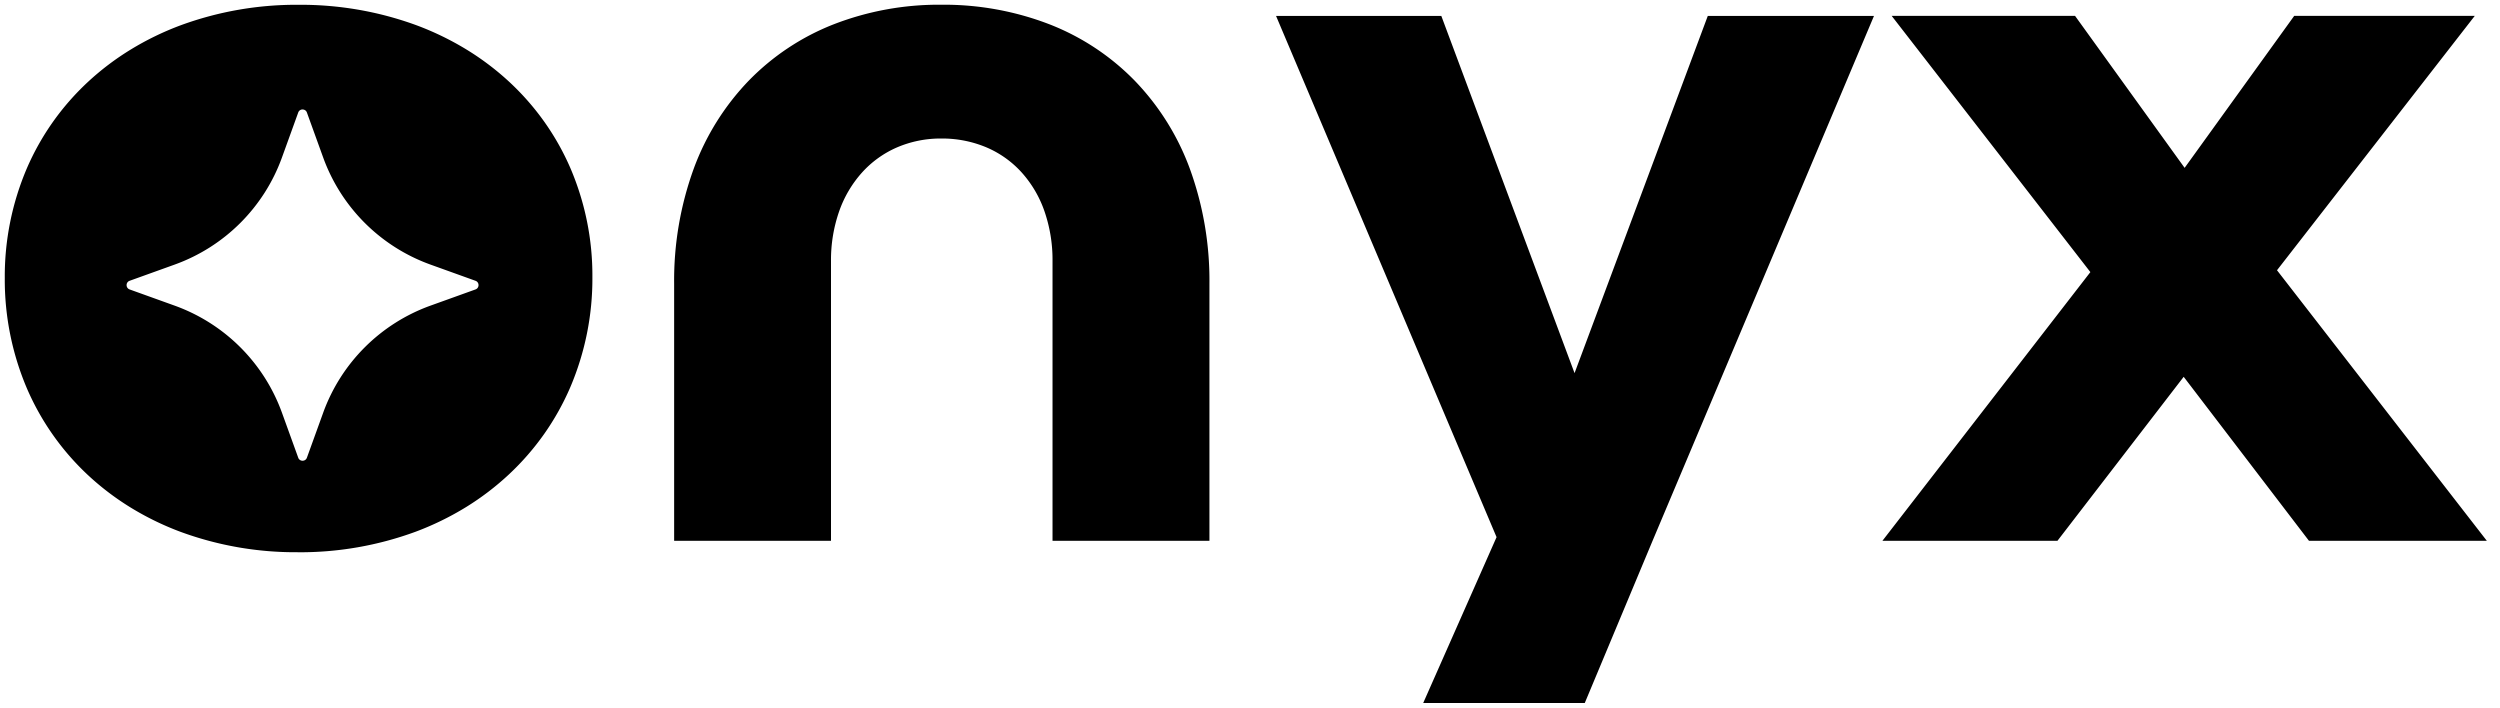<svg xmlns="http://www.w3.org/2000/svg" width="261.381" height="74.004" viewBox="0 0 261.381 74.004">
  <path id="Exclusion_1" data-name="Exclusion 1" d="M-2335.808-1364H-2352.7l7.669-17.341-23.055-54.494h17.279l13.93,37.347,13.93-37.347h17.376l-23.152,54.882-7.086,16.954Zm-134.576-15.764a34.781,34.781,0,0,1-12.291-2.15,30.174,30.174,0,0,1-5.216-2.553,28.171,28.171,0,0,1-4.474-3.419,27.1,27.1,0,0,1-3.64-4.2,27.02,27.02,0,0,1-2.714-4.883A29.014,29.014,0,0,1-2501-1408.43a28.753,28.753,0,0,1,2.3-11.453,26.84,26.84,0,0,1,2.73-4.867,27.065,27.065,0,0,1,3.658-4.178,28.276,28.276,0,0,1,4.493-3.4,30.368,30.368,0,0,1,5.231-2.537,35.121,35.121,0,0,1,12.306-2.134,35.147,35.147,0,0,1,12.306,2.133,30.438,30.438,0,0,1,5.232,2.534,28.312,28.312,0,0,1,4.492,3.394,27.046,27.046,0,0,1,3.658,4.166,26.727,26.727,0,0,1,2.73,4.849,28.5,28.5,0,0,1,2.3,11.4,28.943,28.943,0,0,1-2.3,11.484,27.166,27.166,0,0,1-2.734,4.9,27.328,27.328,0,0,1-3.666,4.214,28.442,28.442,0,0,1-4.5,3.437,30.411,30.411,0,0,1-5.25,2.569A34.974,34.974,0,0,1-2470.384-1379.76Zm.52-46.292a.474.474,0,0,0-.456.321l-1.7,4.7a18.646,18.646,0,0,1-1.813,3.684,18.665,18.665,0,0,1-2.544,3.164,18.689,18.689,0,0,1-3.171,2.54,18.7,18.7,0,0,1-3.691,1.81l-4.706,1.693a.472.472,0,0,0-.319.453.472.472,0,0,0,.319.453l4.706,1.693a18.694,18.694,0,0,1,3.691,1.81,18.7,18.7,0,0,1,3.171,2.54,18.668,18.668,0,0,1,2.544,3.164,18.642,18.642,0,0,1,1.813,3.684l1.7,4.7a.473.473,0,0,0,.454.318.472.472,0,0,0,.454-.318l1.7-4.7a18.629,18.629,0,0,1,1.813-3.684,18.676,18.676,0,0,1,2.544-3.164,18.7,18.7,0,0,1,3.171-2.54,18.685,18.685,0,0,1,3.691-1.81l4.705-1.693a.472.472,0,0,0,.319-.453.472.472,0,0,0-.319-.453l-4.705-1.693a18.692,18.692,0,0,1-3.691-1.81,18.7,18.7,0,0,1-3.171-2.54,18.686,18.686,0,0,1-2.544-3.164,18.636,18.636,0,0,1-1.813-3.684l-1.7-4.7A.468.468,0,0,0-2469.864-1426.052Zm228.364,45.1h-18.59l-13.1-17.148-13.2,17.148h-18.3l21.744-28.095-20.773-26.787h19.172l11.455,15.888,11.455-15.888h18.88l-20.677,26.593,21.938,28.288Zm-133.556,0h-16.4v-29.265a15.562,15.562,0,0,0-.839-5.18,11.858,11.858,0,0,0-2.367-4.046,10.526,10.526,0,0,0-3.672-2.632,11.928,11.928,0,0,0-4.753-.939,11.546,11.546,0,0,0-4.653.939,10.605,10.605,0,0,0-3.647,2.632,11.981,11.981,0,0,0-2.379,4.046,15.406,15.406,0,0,0-.851,5.18v29.265h-16.4v-26.884a34.228,34.228,0,0,1,2.058-12.049,26.326,26.326,0,0,1,5.758-9.193,25.225,25.225,0,0,1,8.833-5.864,30.406,30.406,0,0,1,11.284-2.06,30.672,30.672,0,0,1,11.341,2.06,25.274,25.274,0,0,1,8.863,5.864,26.285,26.285,0,0,1,5.769,9.193,34.193,34.193,0,0,1,2.06,12.049v26.884Z" transform="translate(2501.5 1437.5)" stroke="rgba(0,0,0,0)" stroke-width="1"/>
</svg>

